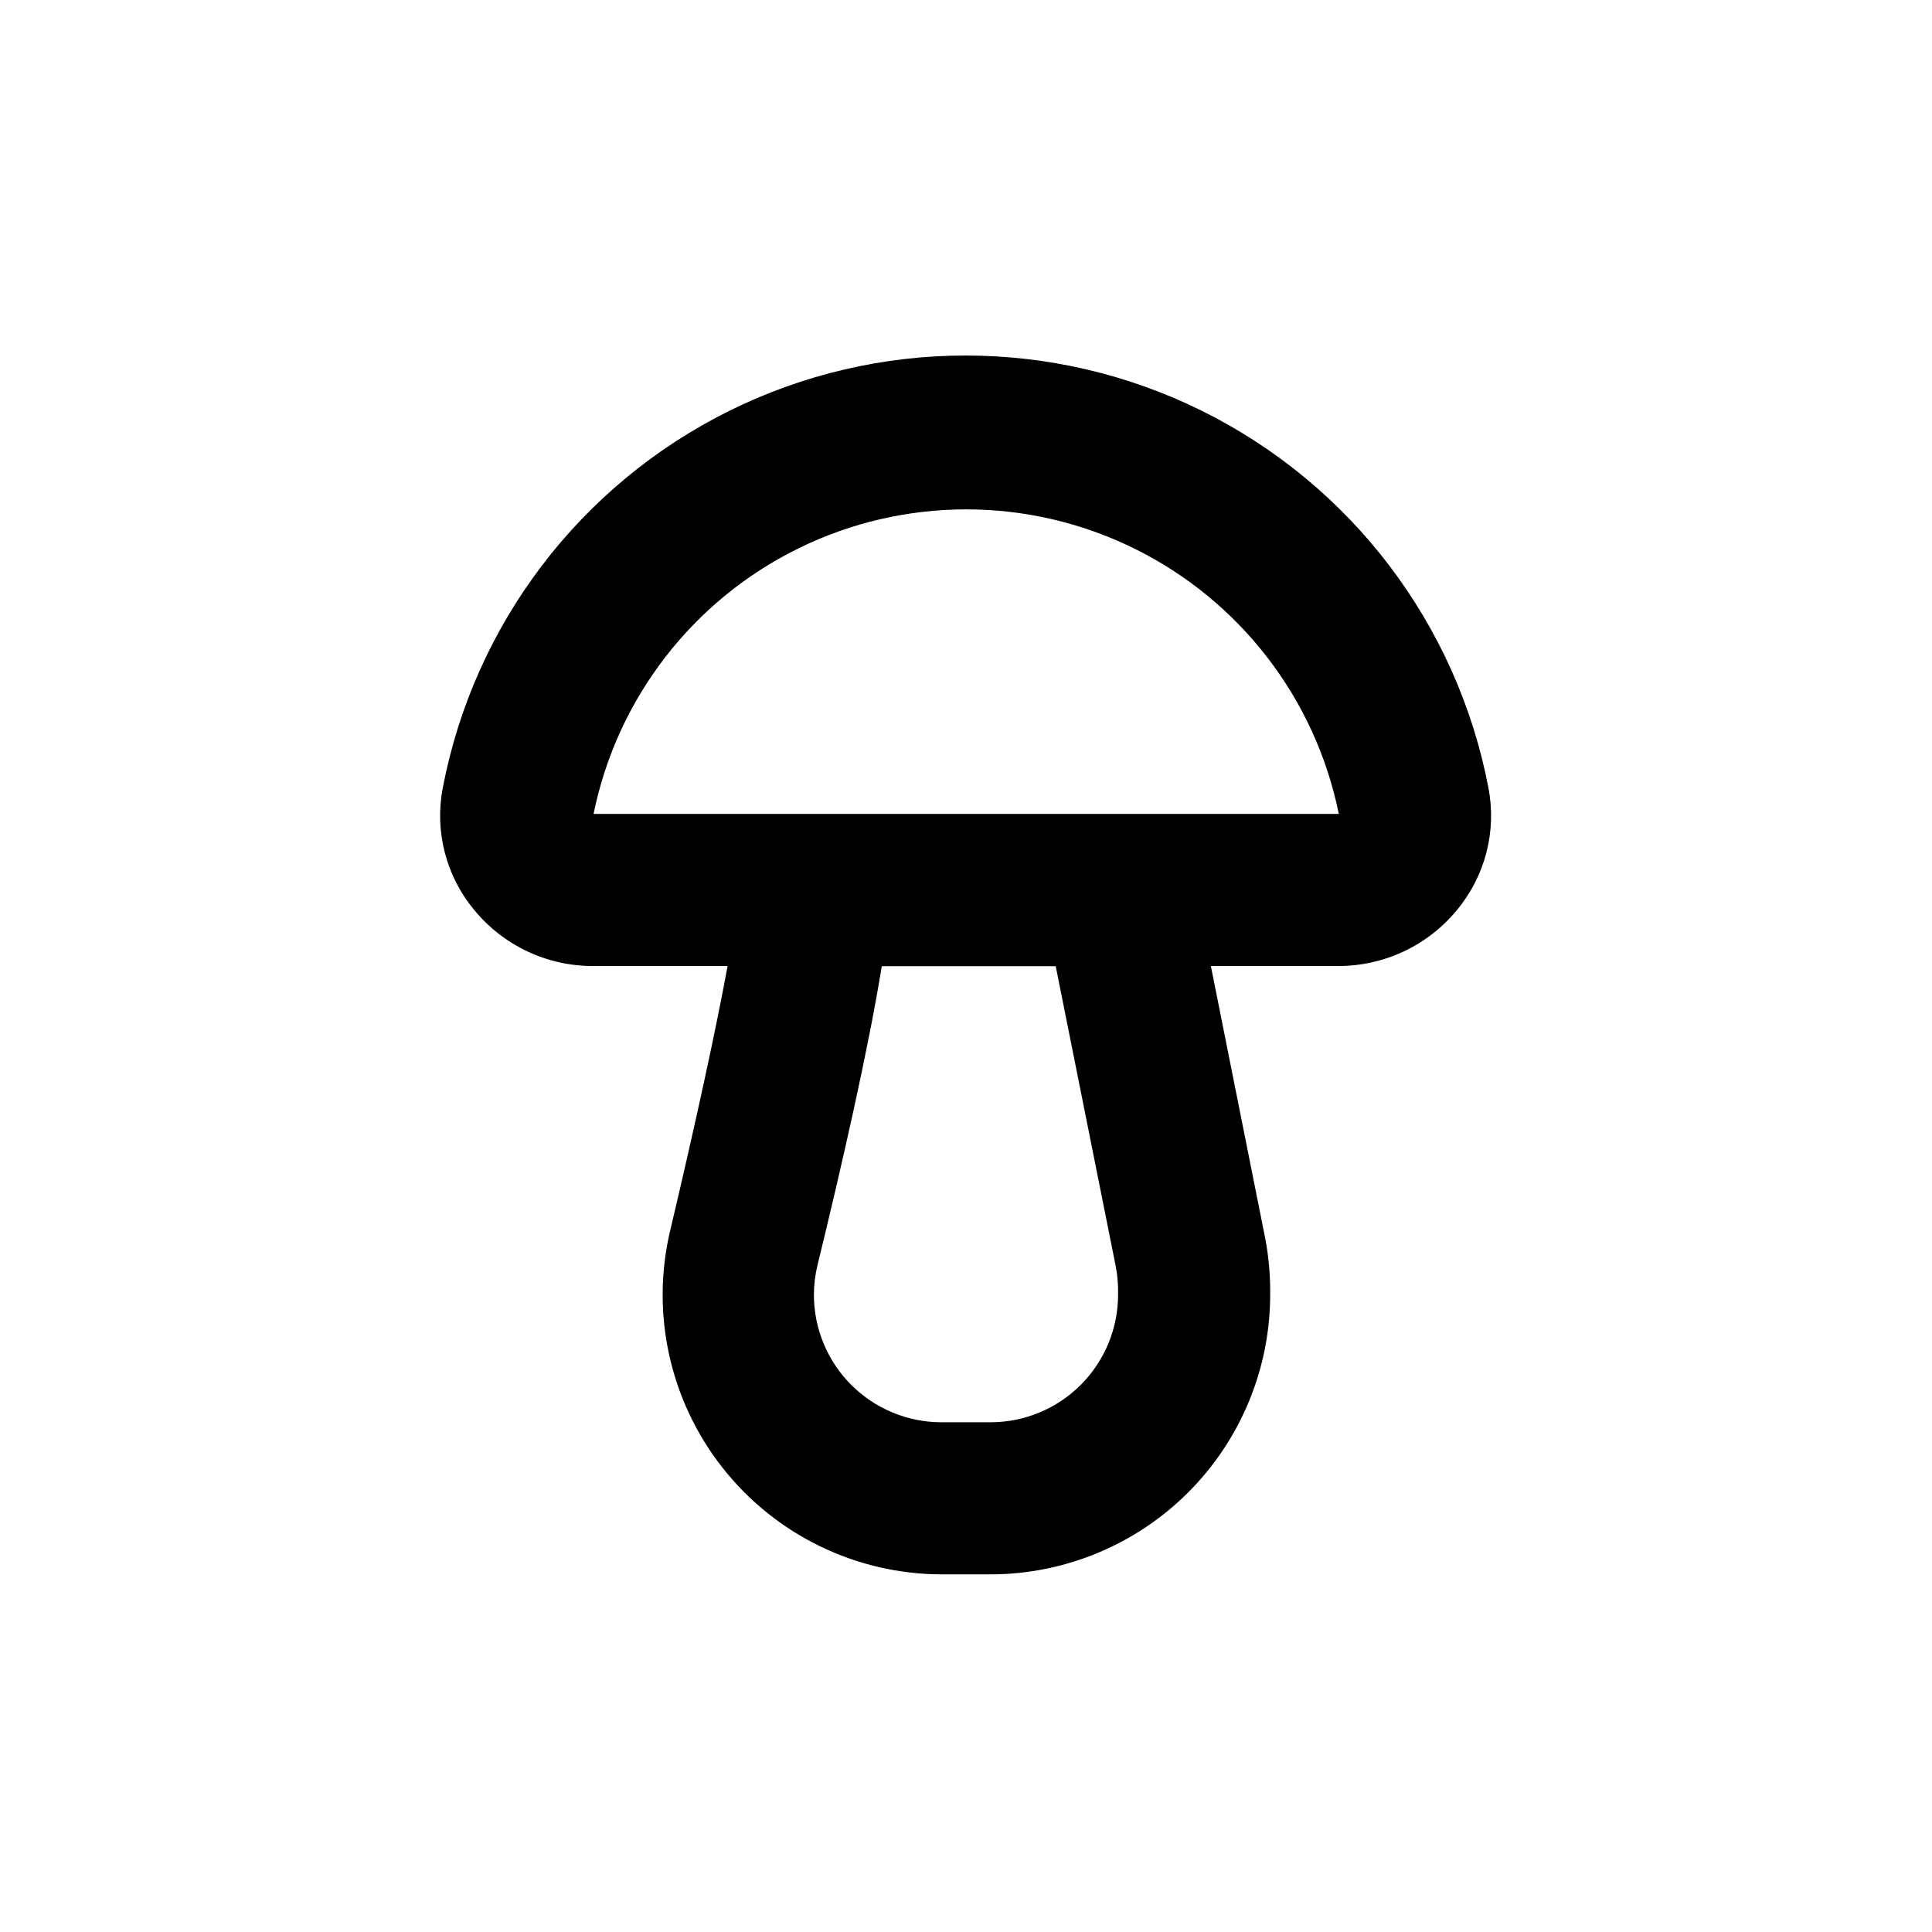 <?xml version="1.0" encoding="UTF-8"?>
<!-- Uploaded to: ICON Repo, www.svgrepo.com, Generator: ICON Repo Mixer Tools -->
<svg fill="#000000" width="800px" height="800px" version="1.1" viewBox="144 144 512 512" xmlns="http://www.w3.org/2000/svg">
 <path d="m530.13 385.14c7.488-9.004 10.539-20.898 8.312-32.395-8.297-43.305-36.359-80.238-75.855-99.832-39.5-19.594-85.887-19.594-125.38 0-39.496 19.594-67.562 56.527-75.855 99.832-2.231 11.496 0.82 23.391 8.312 32.395 7.766 9.473 19.391 14.934 31.637 14.863h35.52c-3.074 16.777-8.465 41.562-15.113 69.676-5.356 22.039-0.316 45.316 13.676 63.164 13.988 17.852 35.387 28.309 58.066 28.379h13.098c19.637-0.027 38.457-7.84 52.34-21.723 13.883-13.883 21.695-32.703 21.723-52.34v-1.211 0.004c-0.012-4.875-0.5-9.734-1.461-14.512l-14.258-71.438h33.805c12.176 0.008 23.715-5.445 31.438-14.863zm-89.828 102.02c-0.016 8.949-3.574 17.527-9.902 23.855s-14.906 9.887-23.855 9.902h-13.098c-8.949-0.016-17.527-3.574-23.855-9.902-6.324-6.328-9.887-14.906-9.898-23.855 0-2.664 0.324-5.32 0.957-7.91 6.348-25.945 13.504-57.332 17.027-79.199h46.098l15.871 79.352c0.43 2.156 0.648 4.352 0.656 6.551zm-139-127.46c6.215-30.609 26.273-56.605 54.301-70.379 28.031-13.777 60.863-13.777 88.895 0 28.027 13.773 48.086 39.77 54.301 70.379z"/>
</svg>